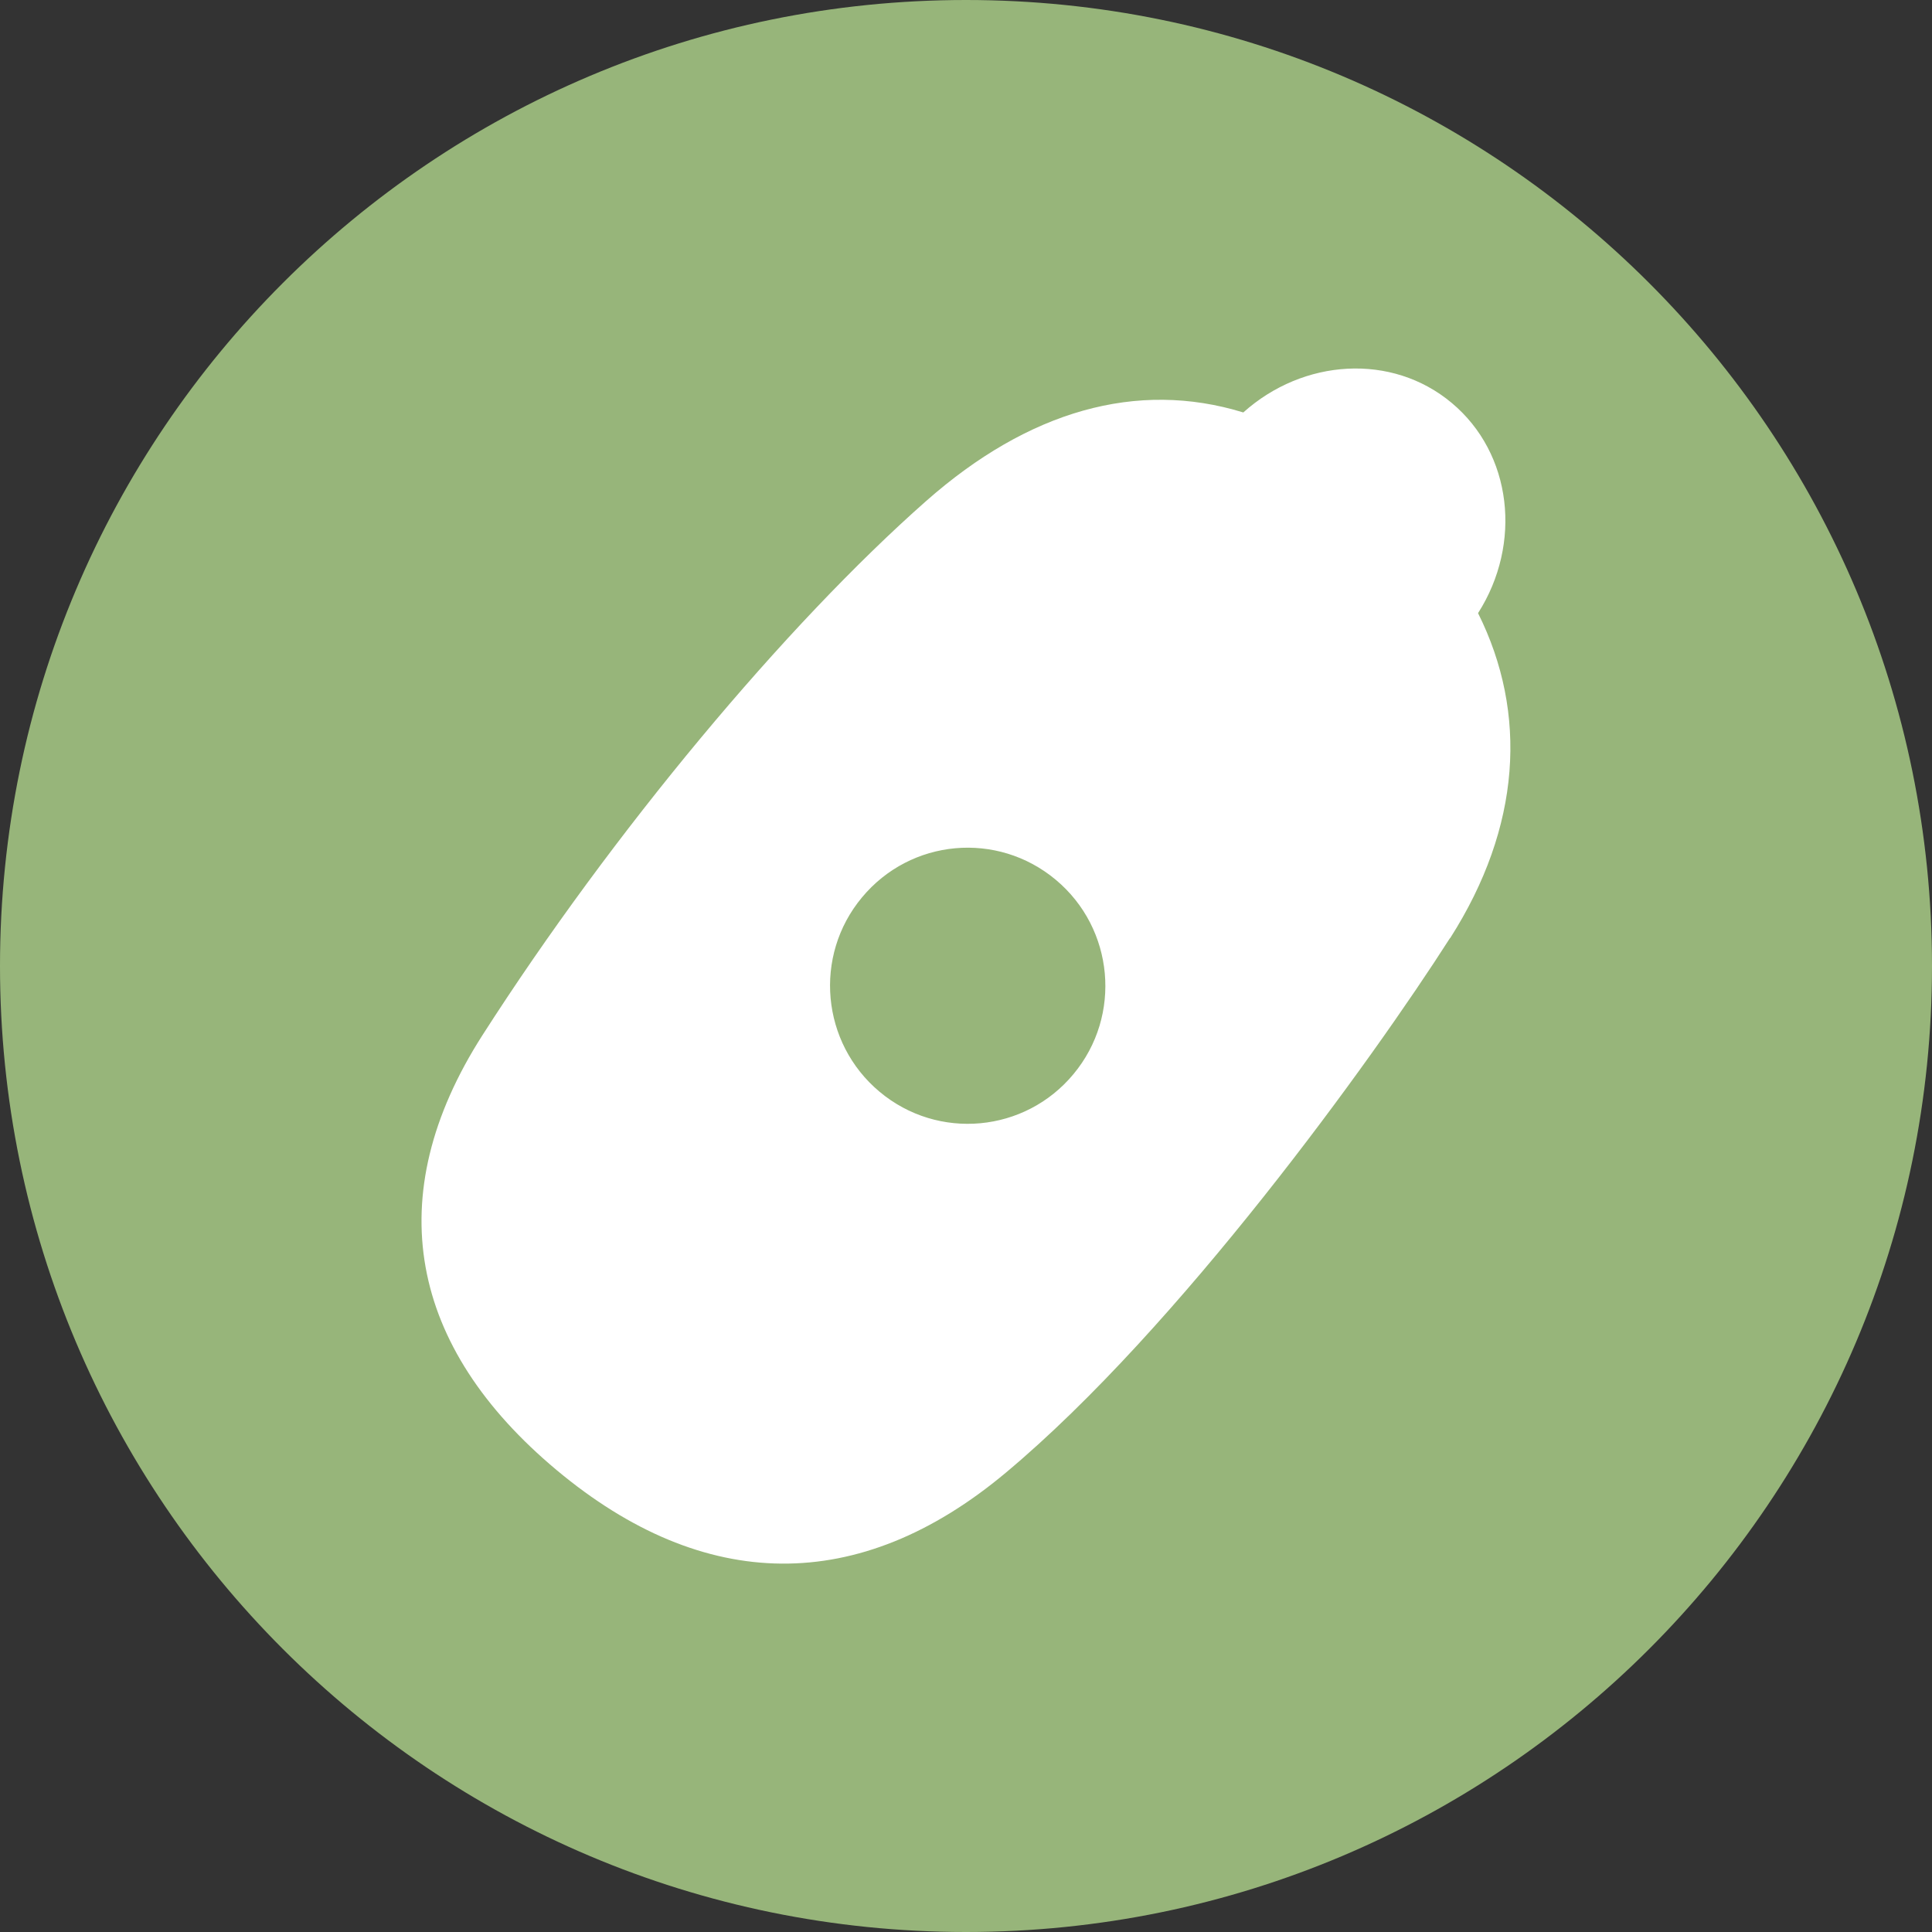 <svg xmlns="http://www.w3.org/2000/svg" id="Layer_2" viewBox="0 0 90.78 90.78"><rect x="0" y="0" width="90.78" height="90.78" fill="#333333" stroke="none"/><defs><style>.cls-1{fill:#fff;}.cls-2{fill:#97b57a;}</style></defs><g id="Layer_1-2"><g><path class="cls-2" d="M90.78,45.39c0,25.07-20.32,45.39-45.39,45.39S0,70.46,0,45.39,20.32,0,45.39,0s45.39,20.32,45.39,45.39"></path><path class="cls-1" d="M41.33,51.3c-2.74-2.29-3.12-6.38-.83-9.13,2.29-2.76,6.36-3.13,9.11-.83,2.74,2.29,3.12,6.38,.83,9.13-2.28,2.75-6.36,3.13-9.11,.83m26.81-7.22c3.33-5.22,3.66-10.56,1.31-15.27,2.08-3.26,1.61-7.5-1.24-9.88-2.81-2.35-6.97-2.08-9.79,.45-5.01-1.54-10.1-.07-14.89,4.15-6.61,5.83-14.74,15.56-20.86,25.11-4.86,7.59-3.43,14.66,3.49,20.44,6.91,5.77,14.2,5.9,21.11,.11,8.1-6.77,17.22-19.41,20.86-25.11"></path></g></g></svg>
